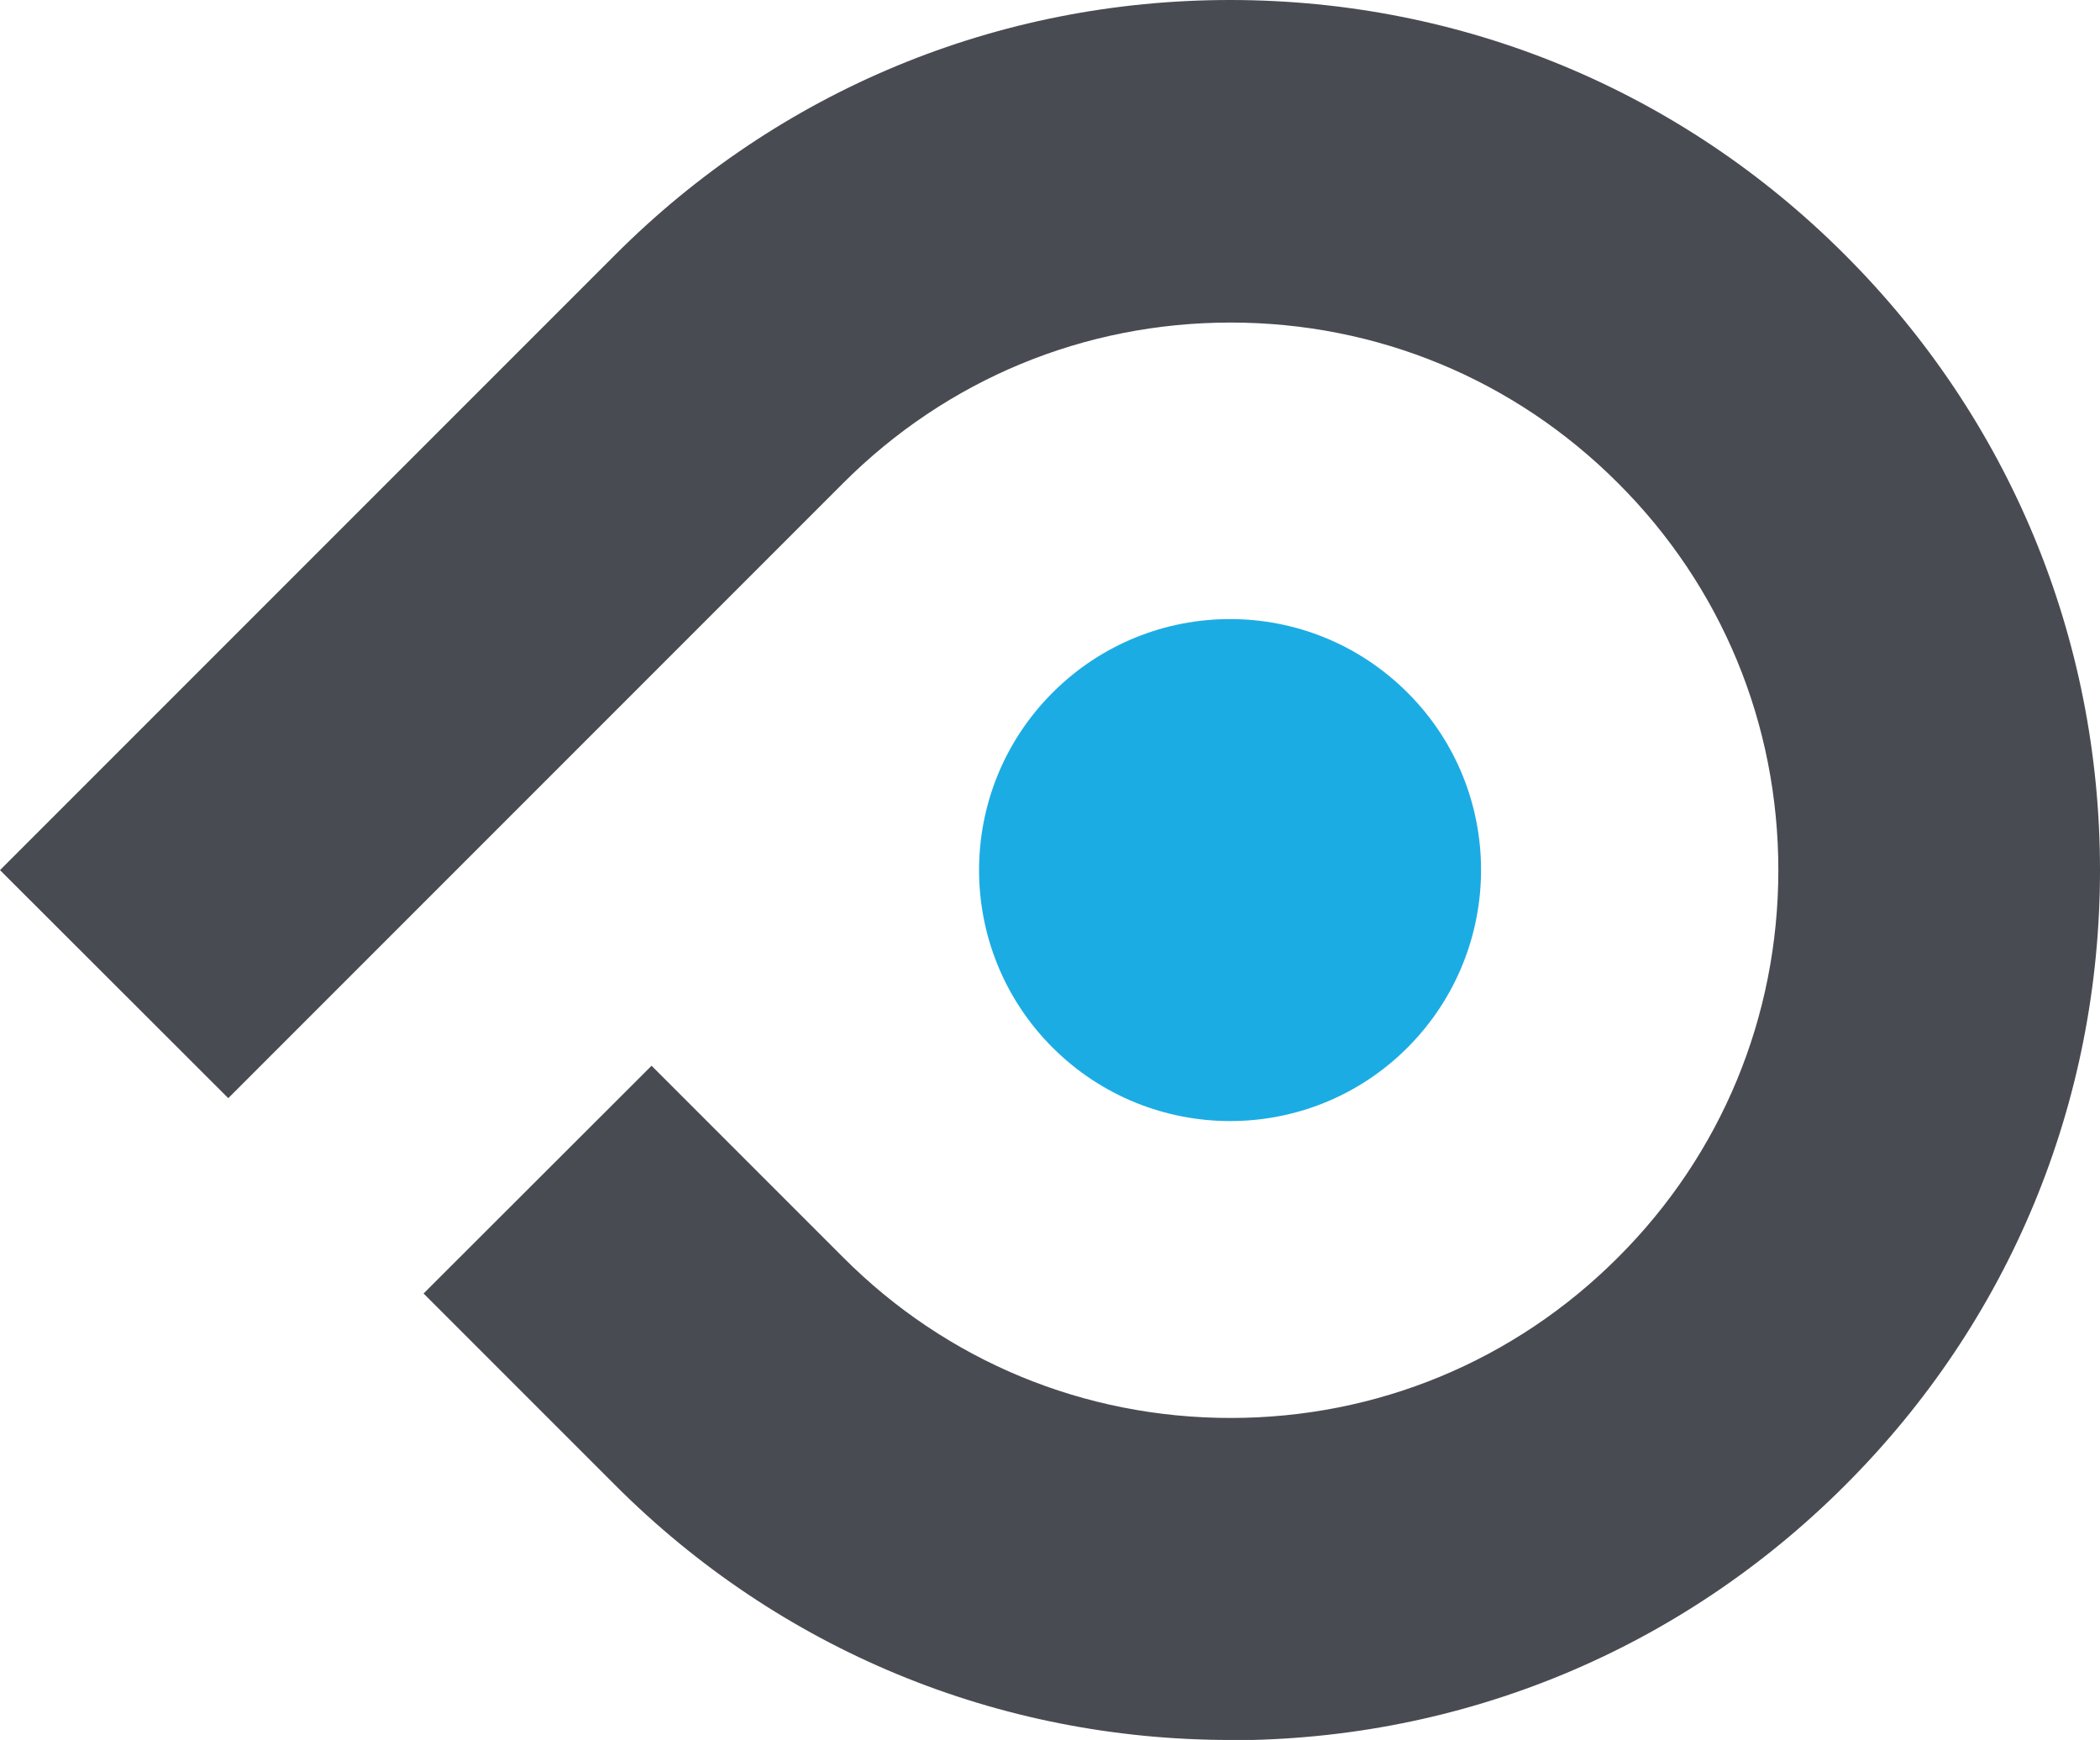 <?xml version="1.0" encoding="UTF-8"?> <svg xmlns="http://www.w3.org/2000/svg" id="Livello_2" viewBox="0 0 76.45 63.33"><defs><style> .cls-1 { fill: #1cace4; } .cls-2 { fill: #494b52; } </style></defs><g id="Livello_1-2" data-name="Livello_1"><g><path class="cls-2" d="M44.79,63.33h0c-8.46,0-16.41-3.29-22.39-9.27l-6.98-6.98,8.3-8.29,6.98,6.98c3.76,3.77,8.77,5.84,14.1,5.84h0c5.33,0,10.33-2.07,14.1-5.84,3.77-3.76,5.84-8.77,5.84-14.1s-2.07-10.33-5.84-14.09c-3.77-3.77-8.77-5.84-14.1-5.84s-10.33,2.07-14.1,5.84l-22.39,22.39L0,31.67,22.39,9.28C28.37,3.29,36.32,0,44.78,0s16.41,3.29,22.39,9.28c5.98,5.98,9.28,13.93,9.28,22.39s-3.29,16.41-9.28,22.39c-5.98,5.98-13.93,9.28-22.39,9.28"></path><path class="cls-1" d="M51.24,38.13c-3.57,3.57-9.35,3.56-12.92,0-3.57-3.57-3.57-9.35,0-12.92,3.57-3.57,9.35-3.57,12.92,0,3.57,3.56,3.57,9.34,0,12.92"></path></g></g></svg> 